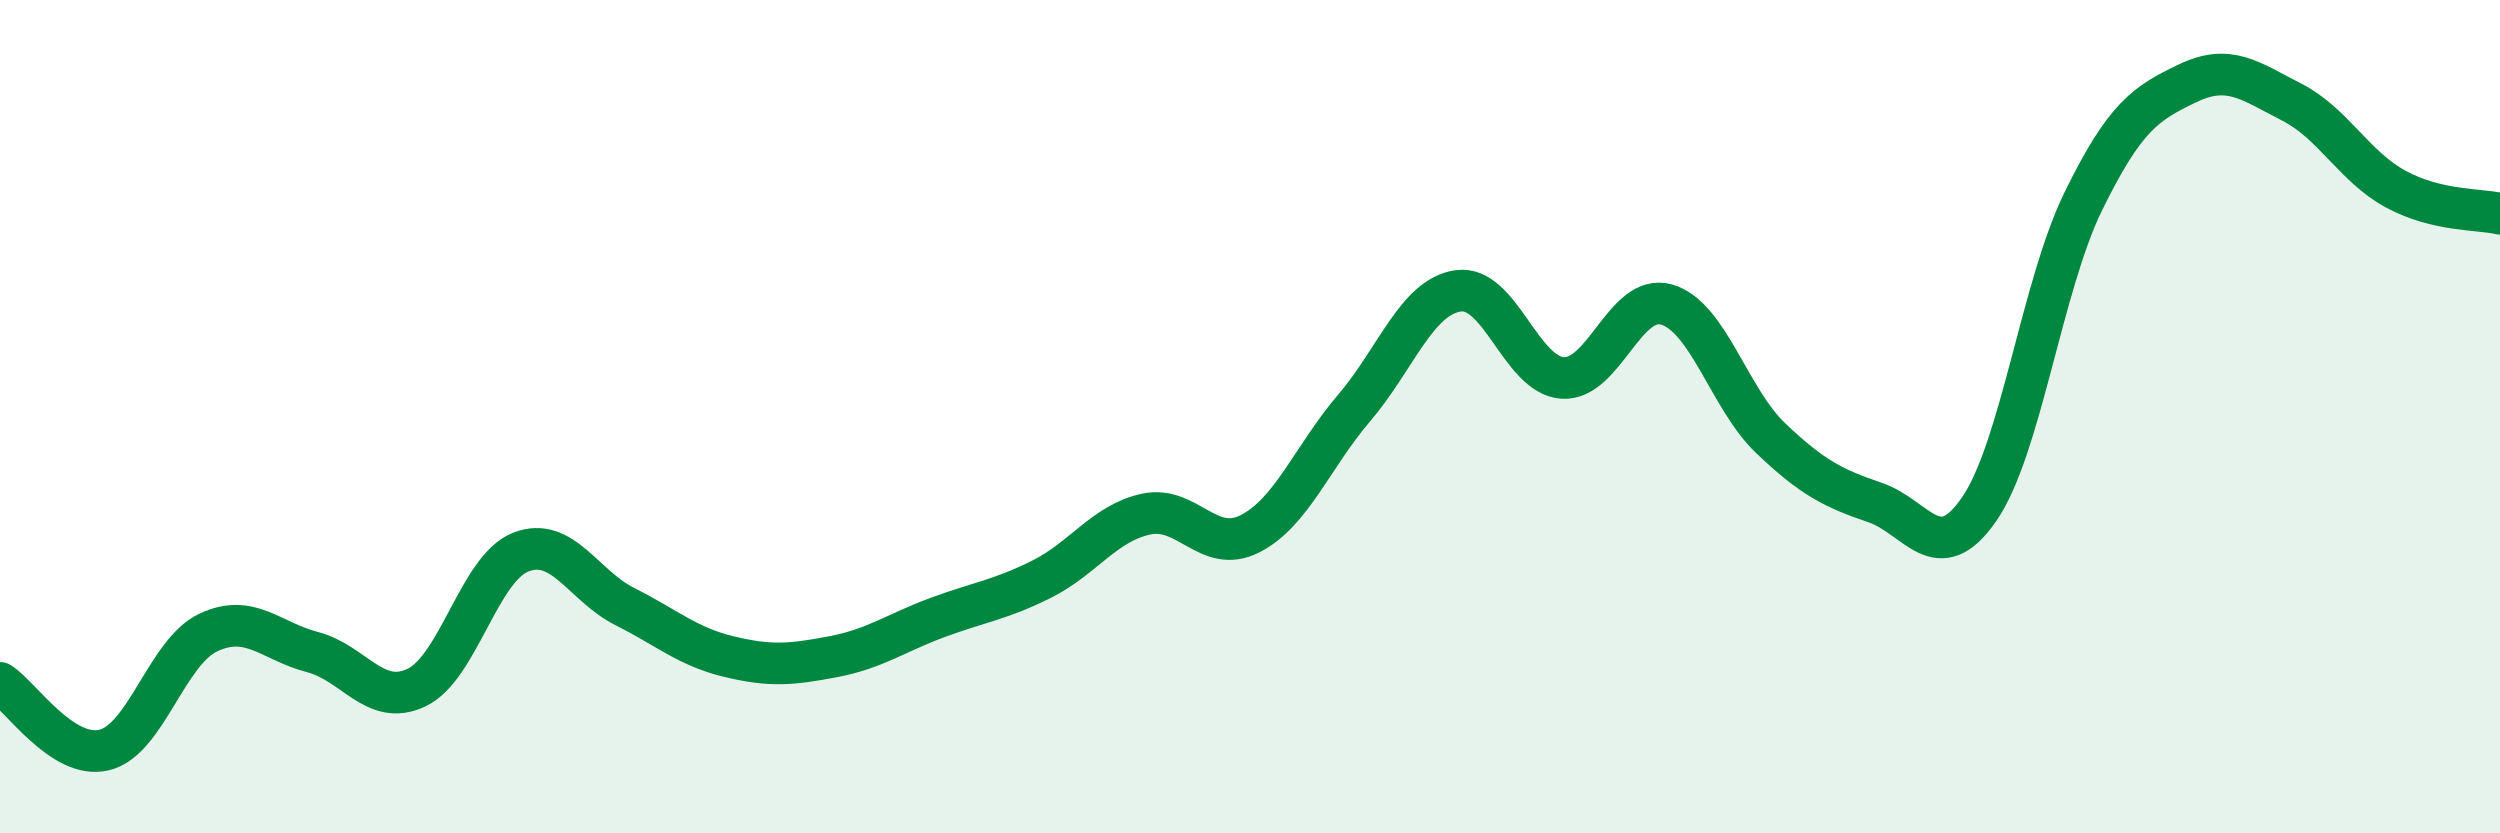 
    <svg width="60" height="20" viewBox="0 0 60 20" xmlns="http://www.w3.org/2000/svg">
      <path
        d="M 0,16.39 C 0.5,16.71 1.5,18.24 2.5,18 C 3.5,17.76 4,15.65 5,15.18 C 6,14.71 6.5,15.39 7.5,15.65 C 8.5,15.91 9,16.98 10,16.5 C 11,16.02 11.5,13.64 12.5,13.25 C 13.5,12.86 14,14.06 15,14.56 C 16,15.06 16.5,15.52 17.5,15.76 C 18.5,16 19,15.95 20,15.76 C 21,15.57 21.5,15.19 22.5,14.82 C 23.5,14.45 24,14.4 25,13.9 C 26,13.4 26.5,12.56 27.5,12.34 C 28.5,12.12 29,13.32 30,12.81 C 31,12.3 31.5,10.96 32.5,9.79 C 33.5,8.62 34,7.12 35,6.98 C 36,6.84 36.5,9 37.5,9.07 C 38.5,9.14 39,7.02 40,7.31 C 41,7.6 41.5,9.57 42.5,10.52 C 43.5,11.47 44,11.72 45,12.06 C 46,12.4 46.5,13.67 47.5,12.22 C 48.5,10.77 49,6.87 50,4.83 C 51,2.79 51.5,2.48 52.5,2 C 53.5,1.52 54,1.94 55,2.45 C 56,2.96 56.5,4 57.5,4.54 C 58.5,5.08 59.5,5.01 60,5.13L60 20L0 20Z"
        fill="#008740"
        opacity="0.1"
        stroke-linecap="round"
        stroke-linejoin="round"
      />
      <path
        d="M 0,16.39 C 0.5,16.71 1.5,18.24 2.5,18 C 3.5,17.76 4,15.65 5,15.18 C 6,14.71 6.5,15.39 7.5,15.65 C 8.5,15.91 9,16.98 10,16.5 C 11,16.02 11.5,13.64 12.5,13.25 C 13.5,12.86 14,14.06 15,14.56 C 16,15.06 16.5,15.52 17.5,15.76 C 18.5,16 19,15.95 20,15.76 C 21,15.57 21.5,15.19 22.5,14.82 C 23.5,14.45 24,14.4 25,13.9 C 26,13.4 26.5,12.56 27.5,12.34 C 28.5,12.12 29,13.32 30,12.81 C 31,12.3 31.5,10.96 32.5,9.79 C 33.5,8.62 34,7.12 35,6.98 C 36,6.84 36.5,9 37.5,9.07 C 38.5,9.14 39,7.02 40,7.31 C 41,7.6 41.5,9.57 42.5,10.52 C 43.5,11.47 44,11.72 45,12.06 C 46,12.4 46.5,13.67 47.5,12.22 C 48.5,10.77 49,6.87 50,4.83 C 51,2.79 51.5,2.48 52.5,2 C 53.5,1.52 54,1.94 55,2.45 C 56,2.96 56.5,4 57.5,4.54 C 58.5,5.08 59.5,5.01 60,5.13"
        stroke="#008740"
        stroke-width="1"
        fill="none"
        stroke-linecap="round"
        stroke-linejoin="round"
      />
    </svg>
  